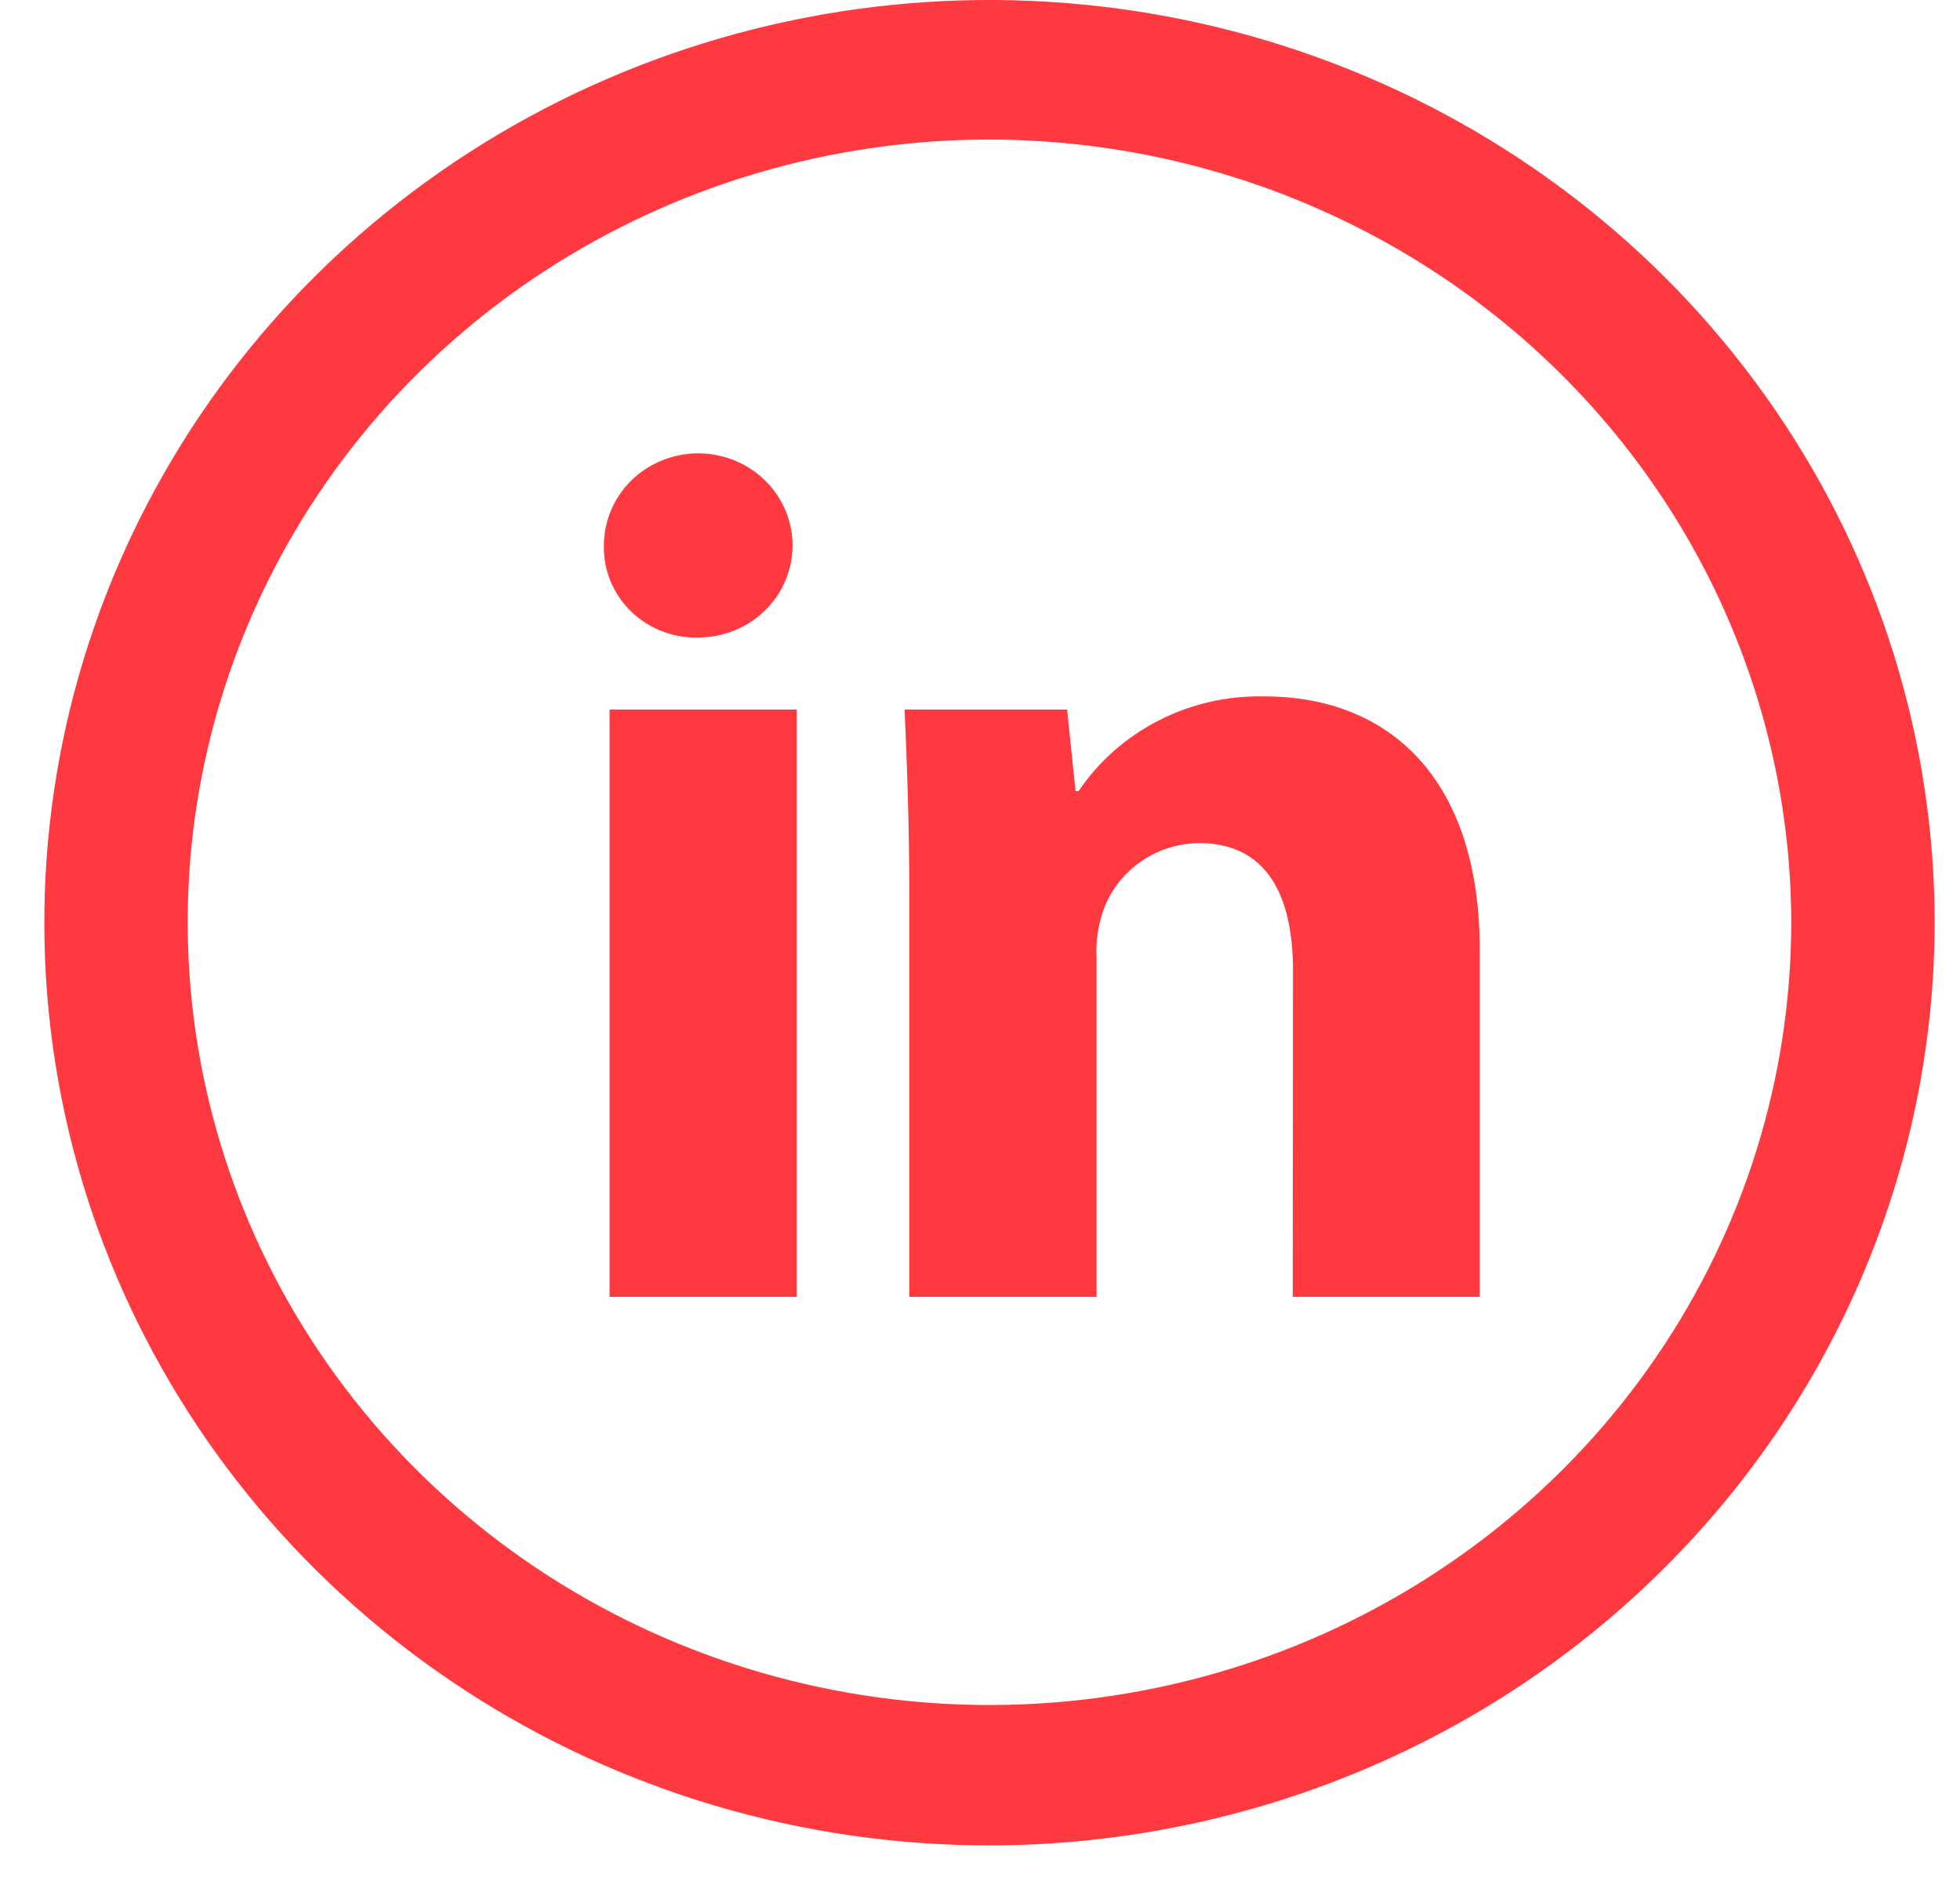 <?xml version="1.0" encoding="UTF-8"?>
<svg width="32px" height="31px" viewBox="0 0 32 31" version="1.1" xmlns="http://www.w3.org/2000/svg" xmlns:xlink="http://www.w3.org/1999/xlink">
    <!-- Generator: Sketch 58 (84663) - https://sketch.com -->
    <title>Group 4</title>
    <desc>Created with Sketch.</desc>
    <g id="Page-1" stroke="none" stroke-width="1" fill="none" fill-rule="evenodd">
        <g id="Group-4" transform="translate(0.724, -0)" fill="#FE3940" fill-rule="nonzero">
            <polygon id="Path" points="9.228 21.171 12.285 21.171 12.285 11.583 9.228 11.583"></polygon>
            <path d="M9.136,8.904 C9.131,9.106 9.168,9.308 9.247,9.495 C9.325,9.683 9.443,9.853 9.592,9.994 C9.741,10.135 9.918,10.245 10.113,10.316 C10.307,10.387 10.515,10.418 10.722,10.407 C11.024,10.398 11.317,10.303 11.564,10.132 C11.812,9.962 12.002,9.724 12.111,9.448 C12.221,9.173 12.245,8.872 12.18,8.584 C12.116,8.295 11.965,8.032 11.748,7.826 C11.531,7.62 11.257,7.481 10.959,7.427 C10.662,7.372 10.355,7.405 10.076,7.52 C9.797,7.635 9.559,7.827 9.392,8.073 C9.225,8.32 9.136,8.608 9.136,8.904 Z" id="Path"></path>
            <path d="M20.382,21.171 L23.435,21.171 L23.435,15.503 C23.435,12.681 21.93,11.369 19.92,11.369 C19.322,11.355 18.729,11.489 18.199,11.759 C17.668,12.029 17.216,12.427 16.886,12.914 L16.836,12.914 L16.698,11.583 L14.045,11.583 C14.083,12.444 14.122,13.463 14.122,14.643 L14.122,21.171 L17.179,21.171 L17.179,15.642 C17.166,15.388 17.2,15.133 17.279,14.891 C17.388,14.567 17.597,14.285 17.878,14.083 C18.159,13.88 18.497,13.769 18.846,13.763 C19.951,13.763 20.386,14.605 20.386,15.842 L20.382,21.171 Z" id="Path"></path>
            <path d="M15.431,30.127 C12.379,30.127 9.395,29.244 6.858,27.588 C4.32,25.933 2.342,23.581 1.174,20.828 C0.006,18.076 -0.299,15.047 0.296,12.125 C0.892,9.203 2.361,6.519 4.519,4.412 C6.677,2.305 9.427,0.871 12.42,0.289 C15.414,-0.292 18.516,0.007 21.336,1.147 C24.156,2.287 26.566,4.218 28.261,6.695 C29.957,9.172 30.862,12.084 30.862,15.064 C30.857,19.057 29.229,22.886 26.336,25.71 C23.444,28.534 19.522,30.122 15.431,30.127 Z M15.431,2.278 C12.842,2.278 10.311,3.027 8.158,4.431 C6.005,5.835 4.328,7.831 3.337,10.166 C2.346,12.501 2.087,15.07 2.592,17.549 C3.097,20.028 4.344,22.305 6.175,24.092 C8.005,25.879 10.338,27.096 12.877,27.589 C15.416,28.082 18.048,27.829 20.44,26.862 C22.832,25.895 24.876,24.257 26.315,22.155 C27.753,20.054 28.521,17.583 28.521,15.056 C28.515,11.669 27.134,8.422 24.68,6.027 C22.227,3.632 18.901,2.284 15.431,2.278 Z" id="Shape"></path>
        </g>
    </g>
</svg>